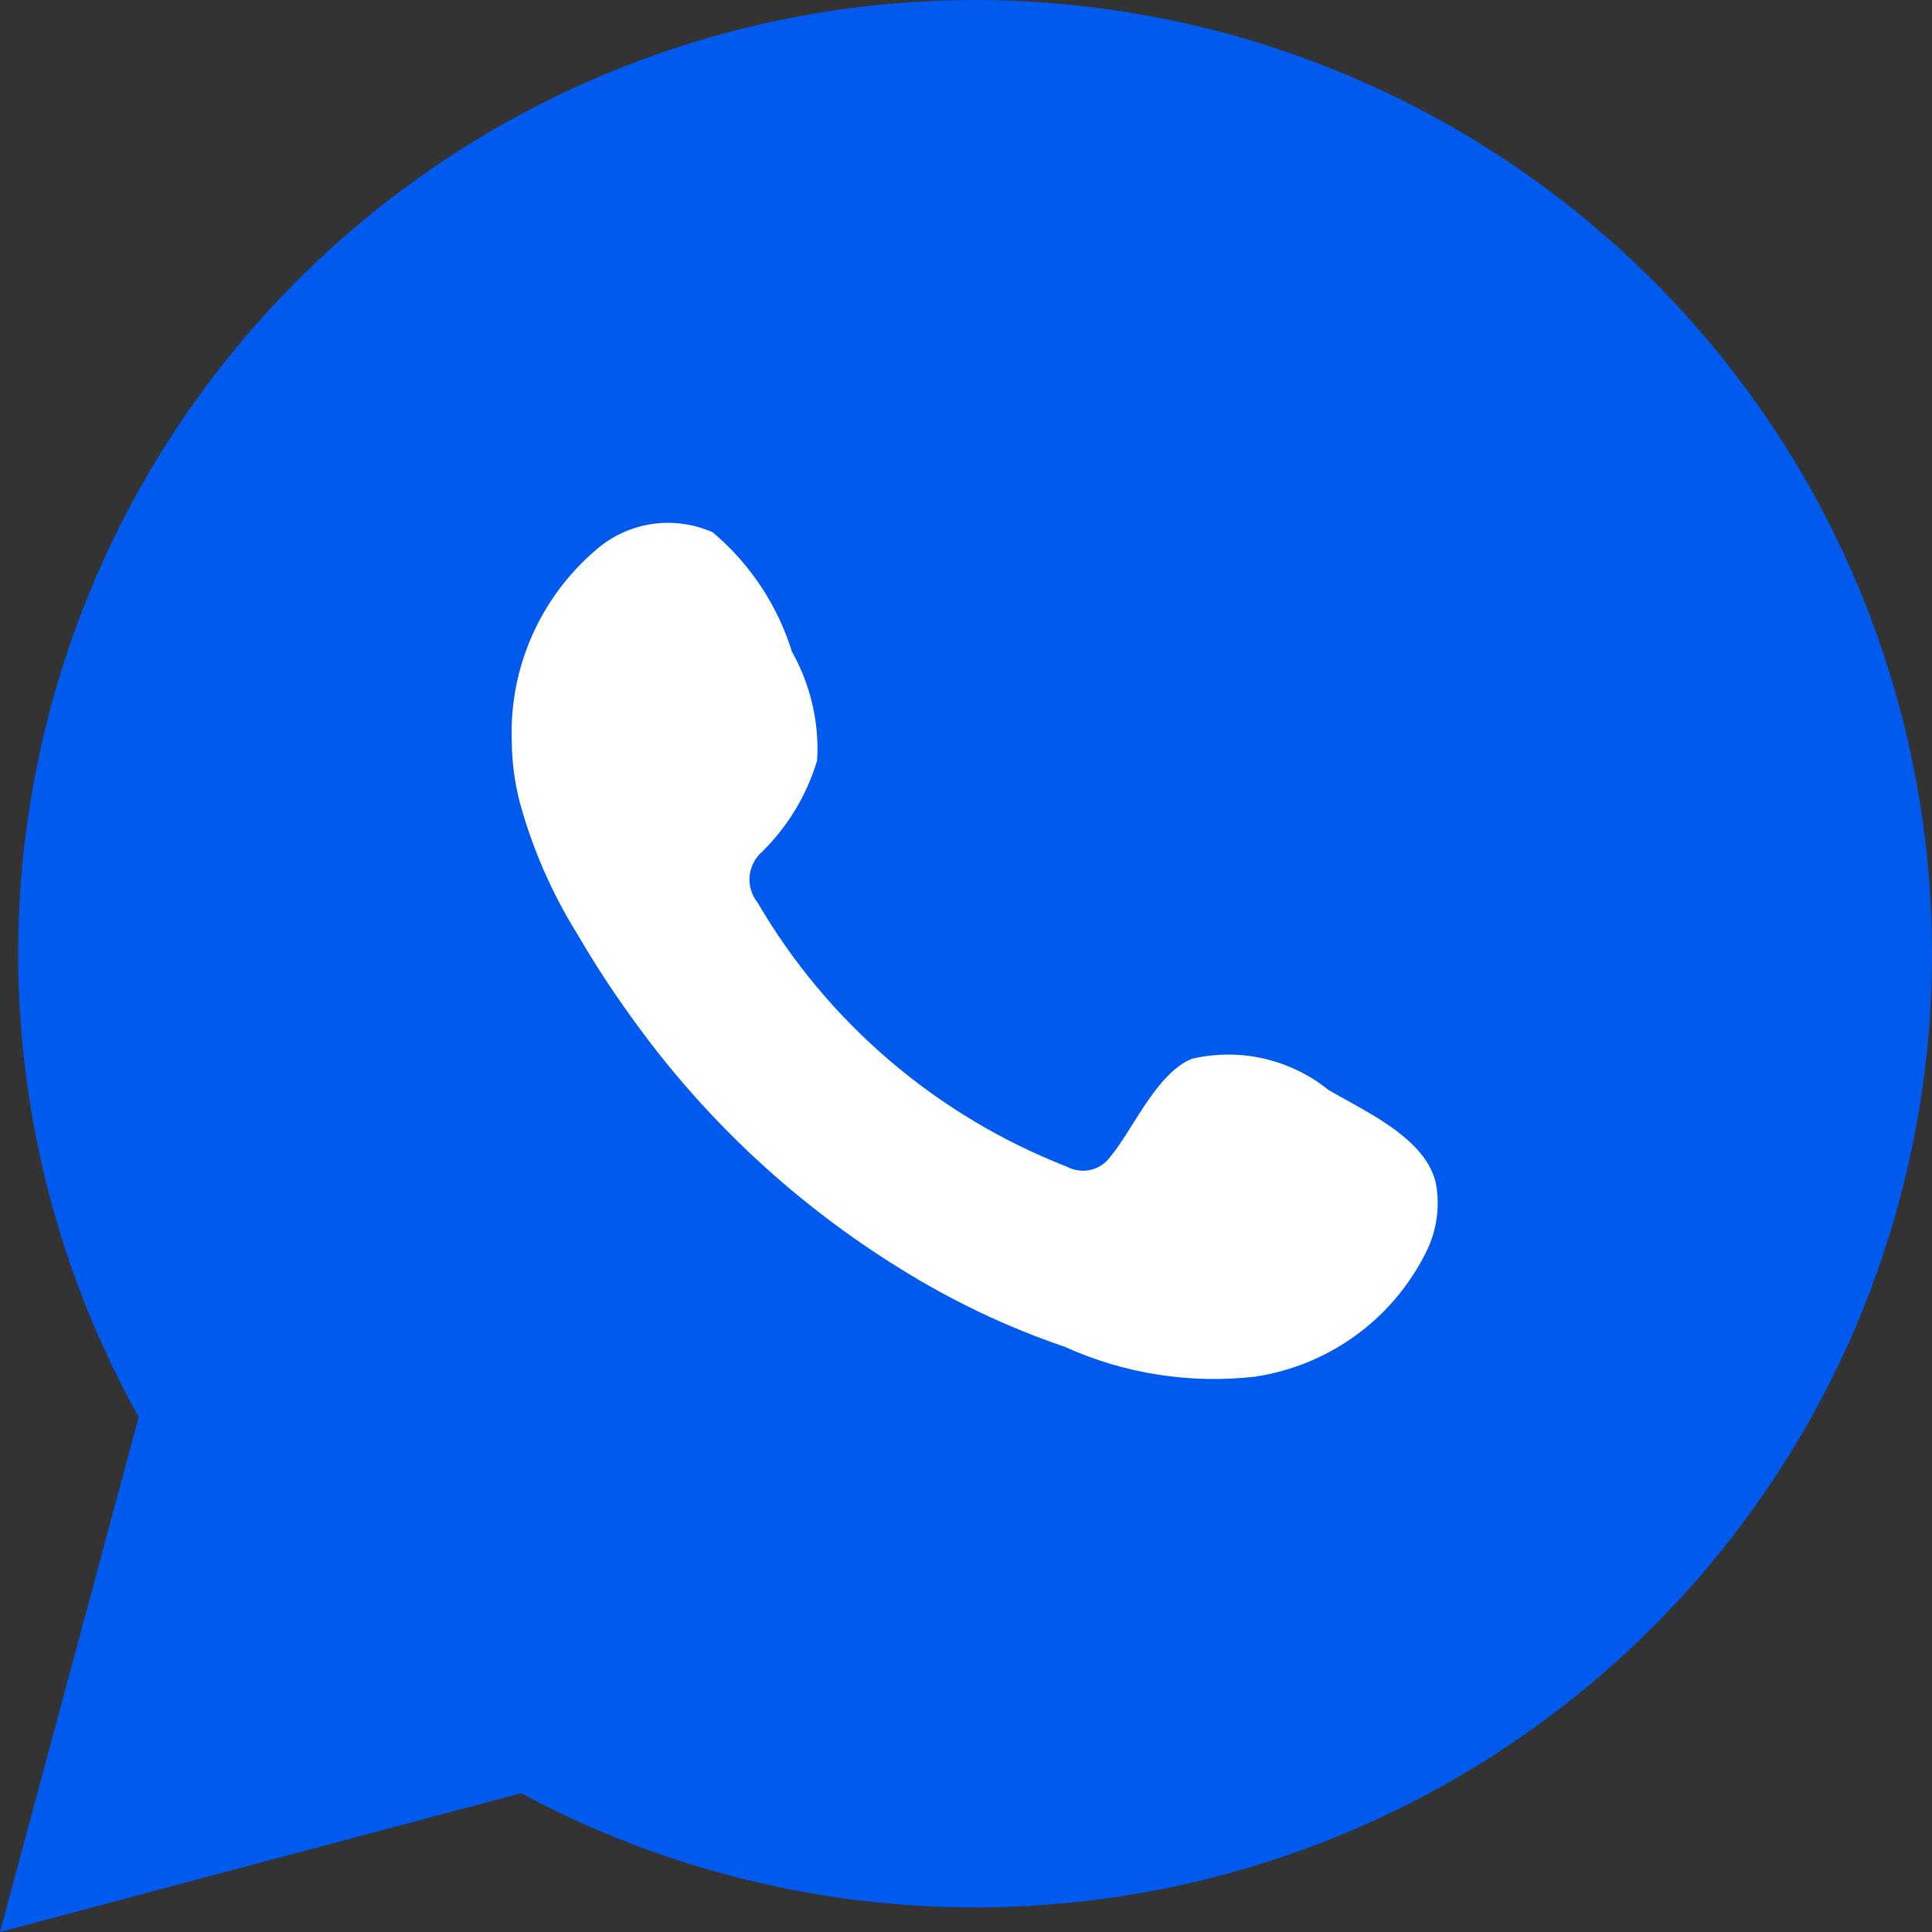 <?xml version="1.0" encoding="UTF-8"?> <svg xmlns="http://www.w3.org/2000/svg" width="18" height="18" viewBox="0 0 18 18" fill="none"><rect x="0" y="0" width="18" height="18" fill="#333333" stroke="none"/><path d="M0 18L1.292 13.202C0.25 11.333 -0.081 9.152 0.36 7.06C0.801 4.967 1.984 3.103 3.692 1.81C5.401 0.516 7.52 -0.12 9.661 0.019C11.802 0.157 13.821 1.06 15.348 2.562C16.875 4.064 17.807 6.065 17.973 8.197C18.14 10.328 17.529 12.448 16.253 14.168C14.978 15.887 13.123 17.09 11.029 17.557C8.935 18.023 6.743 17.721 4.855 16.707L0 18Z" fill="#005AEE"></path><path fill-rule="evenodd" clip-rule="evenodd" d="M12.376 10.154C12.2 10.012 11.993 9.913 11.773 9.862C11.553 9.812 11.323 9.813 11.103 9.865C10.773 10.002 10.559 10.519 10.345 10.777C10.3 10.839 10.234 10.883 10.159 10.9C10.084 10.916 10.005 10.905 9.938 10.869C8.727 10.396 7.712 9.529 7.058 8.409C7.002 8.339 6.976 8.25 6.984 8.161C6.993 8.073 7.036 7.99 7.104 7.932C7.342 7.697 7.517 7.406 7.613 7.085C7.634 6.732 7.552 6.38 7.378 6.071C7.244 5.638 6.988 5.253 6.641 4.96C6.462 4.88 6.263 4.853 6.069 4.883C5.875 4.913 5.693 4.998 5.547 5.128C5.292 5.347 5.09 5.62 4.955 5.927C4.82 6.234 4.756 6.568 4.768 6.903C4.769 7.091 4.793 7.278 4.839 7.461C4.957 7.899 5.139 8.317 5.379 8.703C5.551 8.999 5.74 9.285 5.943 9.56C6.605 10.465 7.436 11.233 8.391 11.822C8.87 12.121 9.383 12.365 9.918 12.547C10.473 12.799 11.087 12.895 11.694 12.826C12.039 12.774 12.366 12.638 12.647 12.43C12.927 12.223 13.152 11.949 13.302 11.634C13.389 11.444 13.416 11.232 13.378 11.026C13.286 10.605 12.722 10.357 12.376 10.154Z" fill="white"></path></svg> 